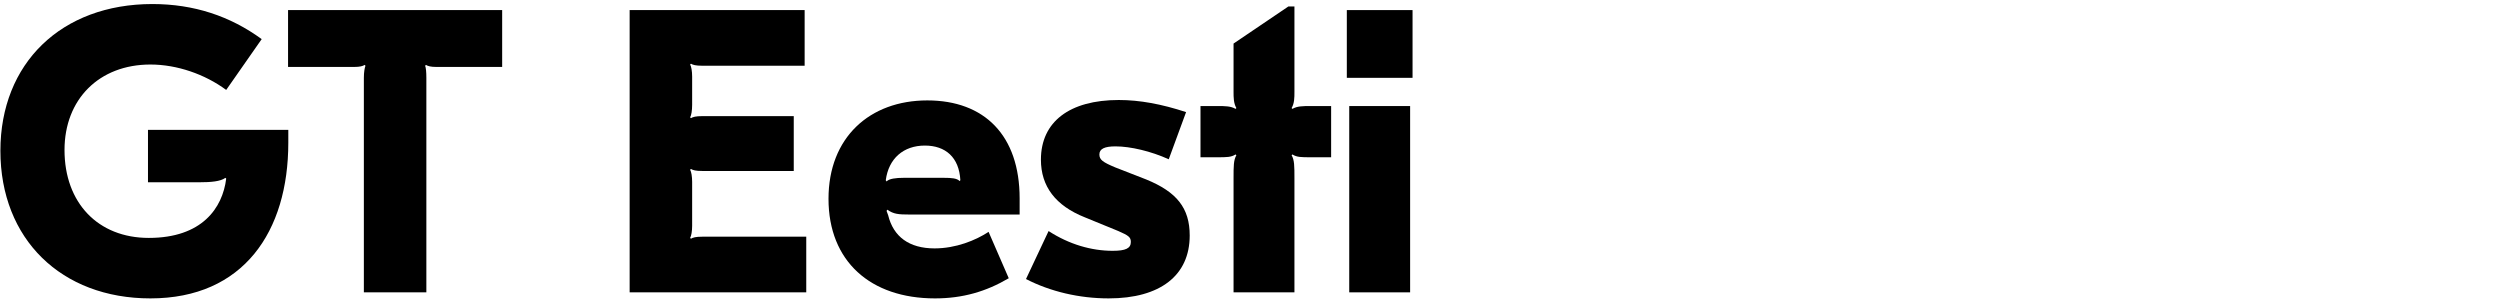 <svg fill="none" height="60" viewBox="0 0 496 60" width="496" xmlns="http://www.w3.org/2000/svg"><g fill="#000"><path d="m30.24.801c-18.08 0-30.16 11.76-30.16 29.12 0 17.52 12.08 29.28 29.76 29.28 18.48 0 27.36-13.28 27.36-30.88v-2.56h-27.84v10.4h10.24c2.24 0 4.16-.16 5.12-.88l.16.16c-.72 5.84-4.8 11.76-15.36 11.76-10.08 0-16.72-6.96-16.72-17.44 0-10.08 6.88-16.96 17.04-16.96 5.28 0 10.8 1.92 15.04 5.04l7.04-10.08c-6.24-4.56-13.44-6.96-21.68-6.96z"/><path d="m57.15 2.001v11.28h13.12c1.12 0 1.68-.16 2.08-.4l.16.16c-.16.4-.32 1.28-.32 2.4v42.56h12.4v-42.56c0-1.12-.08-2-.24-2.4l.16-.16c.4.24.96.4 2.08.4h13.04v-11.28z"/><path d="m124.921 2.001v56h35.04v-11.04h-20.64c-1.28 0-1.84.16-2.24.4l-.16-.16c.24-.4.4-1.36.4-2.4v-8.72c0-1.04-.16-2-.4-2.4l.16-.16c.4.24.96.4 2.24.4h18.16v-10.88h-18.16c-1.28 0-1.84.16-2.24.4l-.16-.16c.24-.4.4-1.36.4-2.48v-5.6c0-1.04-.16-2-.4-2.4l.16-.16c.4.24.96.4 2.24.4h20.32v-11.04z"/><path d="m183.975 19.921c-11.44 0-19.6 7.36-19.6 19.52 0 12.4 8.32 19.76 21.12 19.76 5.52 0 10.16-1.36 14.64-4l-4-9.2c-2.56 1.68-6.48 3.28-10.72 3.28-5.04 0-8.16-2.32-9.2-6.56l-.32-.88.16-.24c1.2.88 2.24.96 4.32.96h21.92v-3.2c0-12.48-6.96-19.44-18.32-19.44zm-.48 8.96c4.08 0 6.8 2.32 7.04 6.88l-.16.16c-.48-.56-1.68-.64-3.04-.64h-8.08c-1.44 0-2.88.16-3.36.72l-.16-.24c.56-4.32 3.52-6.88 7.76-6.88z"/><path d="m219.958 59.201c10.24 0 16.08-4.56 16.08-12.48 0-5.44-2.56-8.64-8.64-11.12l-6.16-2.4c-2.48-1.04-3.12-1.52-3.12-2.56 0-1.12 1.04-1.6 3.2-1.6 2.96 0 7.04.96 10.56 2.56l3.44-9.36c-4.88-1.6-9.2-2.4-13.36-2.4-9.76 0-15.44 4.32-15.44 11.84 0 5.28 2.88 9.12 8.72 11.44l6.64 2.72c2 .88 2.48 1.2 2.48 2.16 0 1.28-1.04 1.76-3.6 1.76-4.24 0-8.64-1.28-12.72-3.92l-4.48 9.52c4.8 2.48 10.56 3.84 16.4 3.84z"/><path d="m255.617 1.281-10.88 7.36v9.6c0 1.04 0 2.24.56 3.2l-.16.16c-.96-.56-2.08-.56-3.6-.56h-3.36v10.16h3.36c1.84 0 2.72 0 3.6-.56l.16.16c-.56.96-.56 2.16-.56 4.56v22.64h12.08v-22.64c0-2.4 0-3.6-.56-4.56l.16-.16c.88.56 1.76.56 3.6.56h4.08v-10.16h-4.08c-1.52 0-2.64 0-3.6.56l-.16-.16c.56-.96.56-2.08.56-3.2v-16.96z"/><path d="m267.209 2.001v13.44h13.04v-13.44zm.48 19.04v36.96h12.08v-36.96z"/></g></svg>